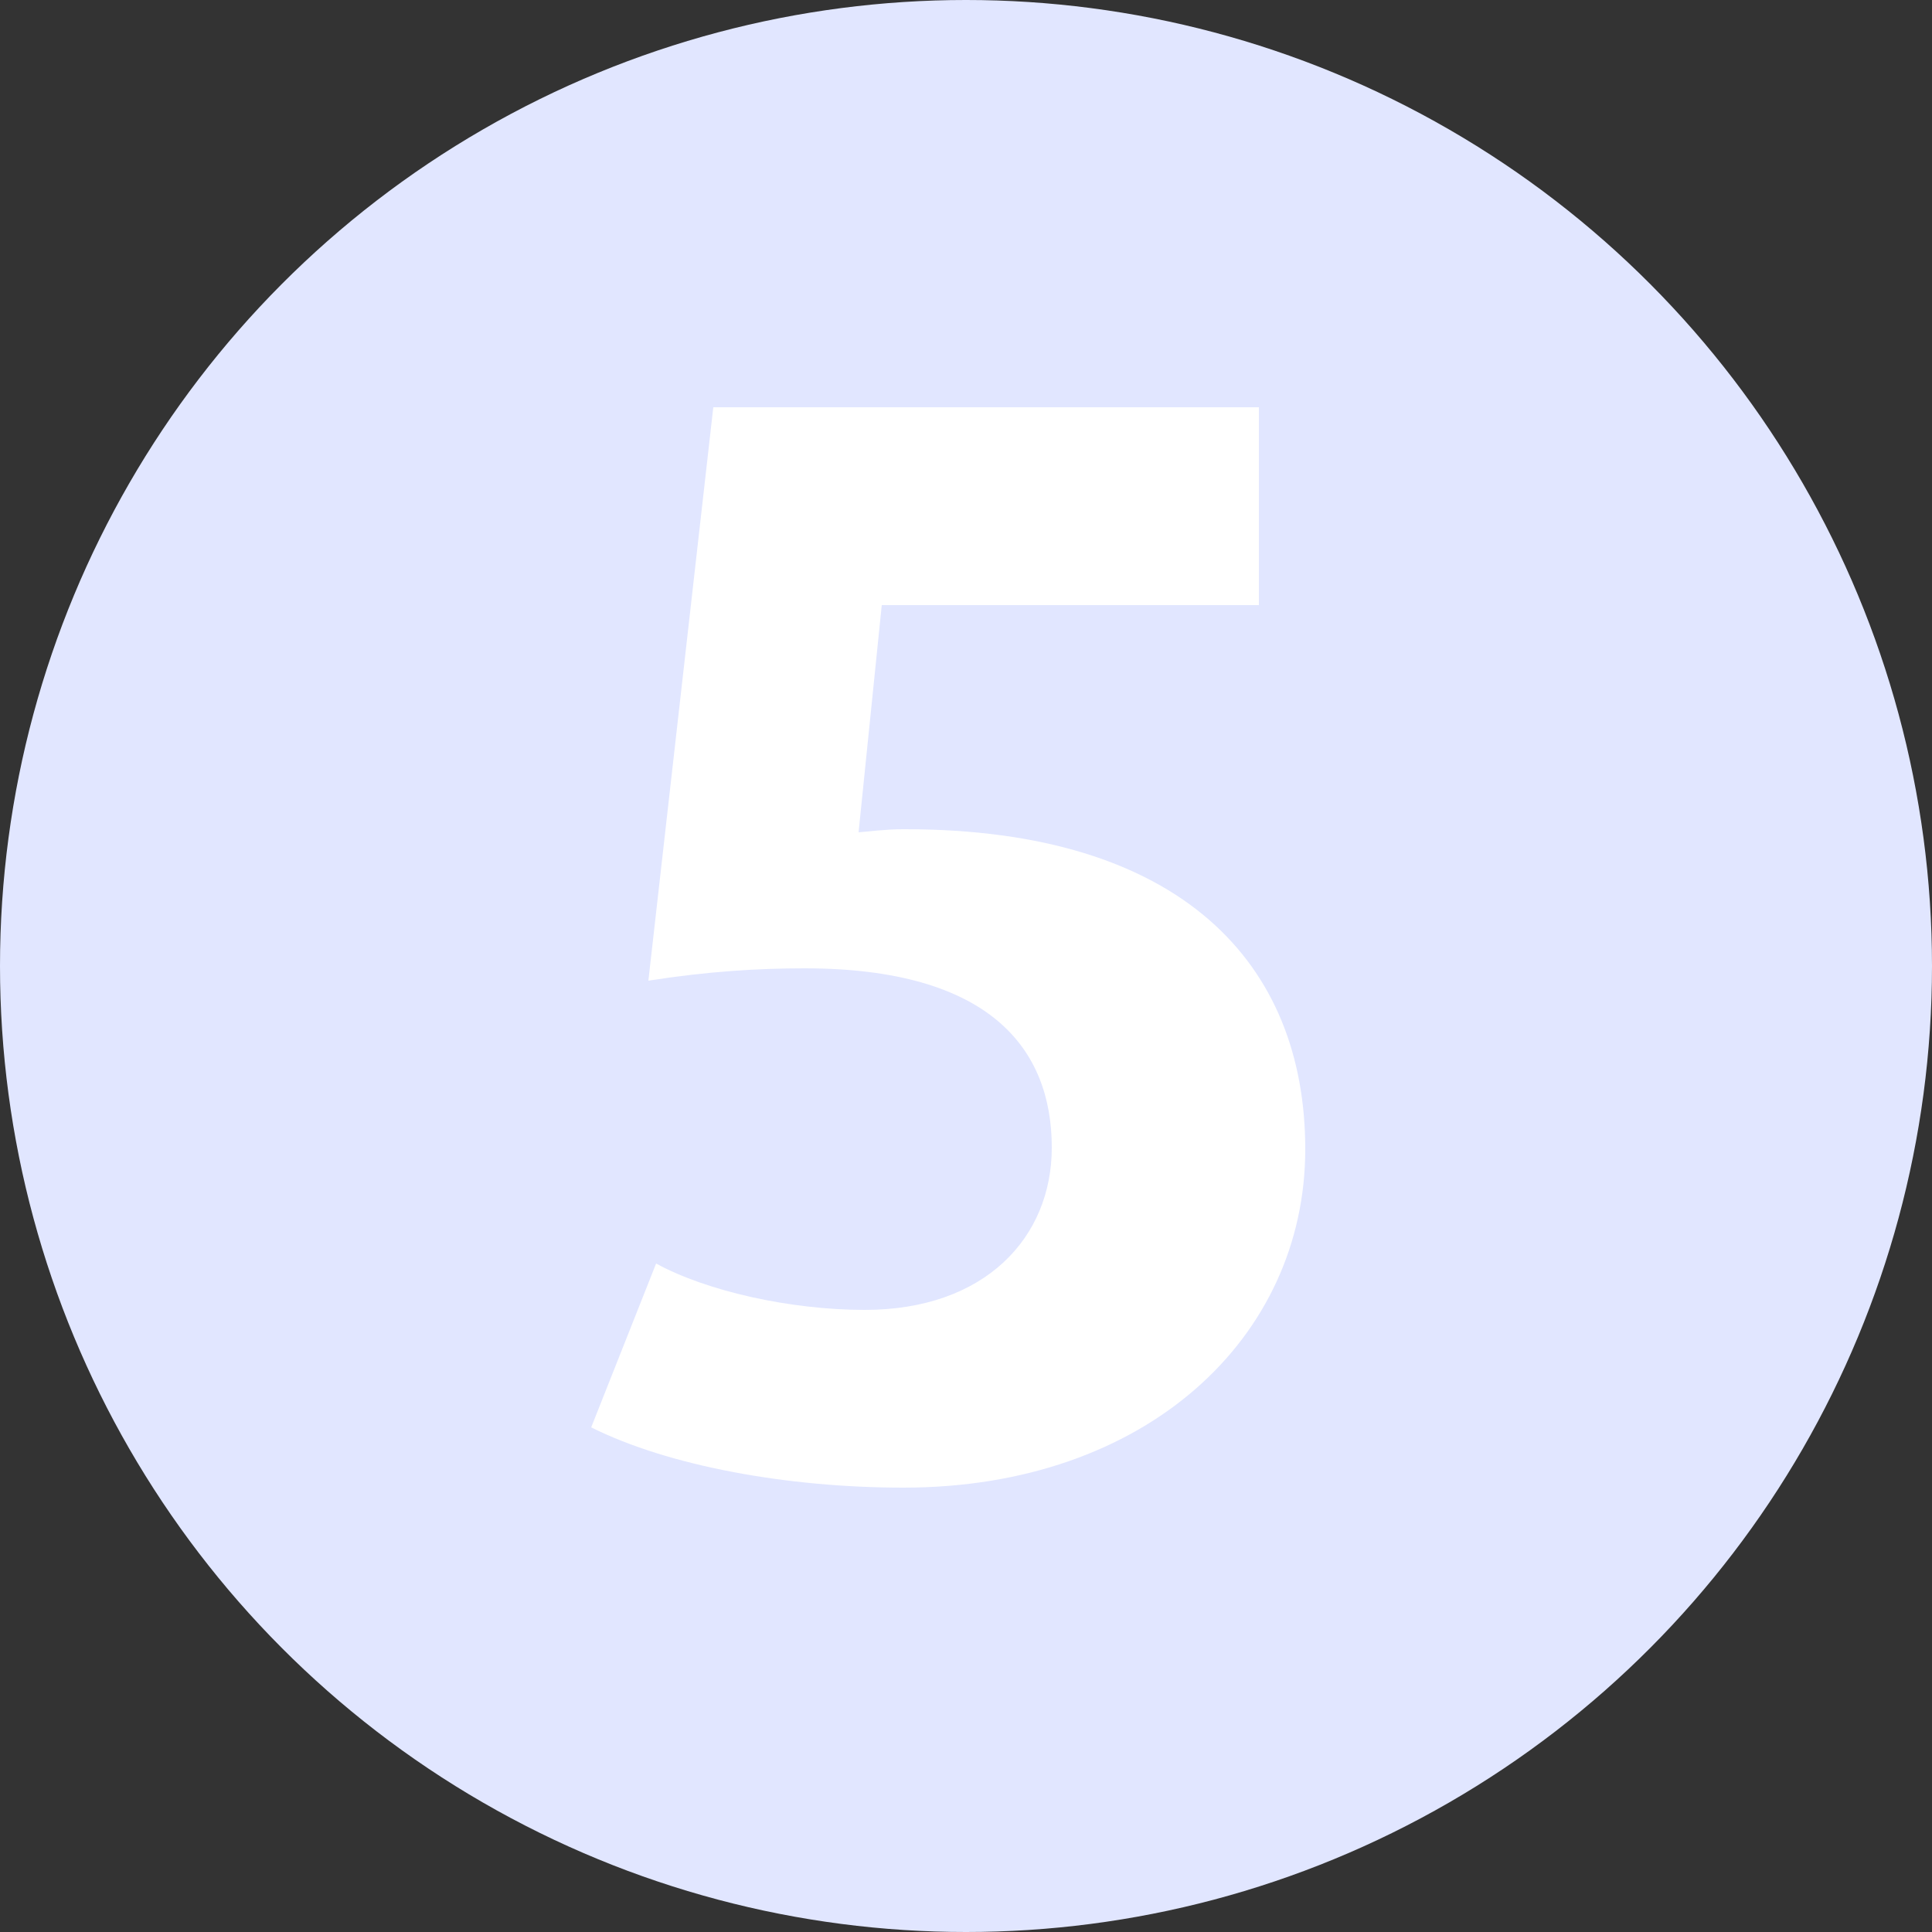 <?xml version="1.0" encoding="utf-8"?>
<!-- Generator: Adobe Illustrator 24.2.1, SVG Export Plug-In . SVG Version: 6.00 Build 0)  -->
<svg xmlns="http://www.w3.org/2000/svg" xmlns:xlink="http://www.w3.org/1999/xlink" version="1.1" id="Laag_1" x="0px" y="0px" viewBox="0 0 50 50" style="enable-background:new 0 0 50 50;" xml:space="preserve" width="50" height="50">
<rect x="0" y="0" width="50" height="50" fill="#333333" stroke="none"/>
<style type="text/css">
	.st0{fill:#FFFFFF;}
	.st1{fill:#E1E6FF;}
	.st2{fill:none;}
</style>
<g>
	<path class="st0" d="M21.82,38.79V17.83c-1.2,0.56-3.72,1.12-6.48,1.28l-0.8-3.72c4.72-0.6,8-2.32,9.08-4.12h4.52v27.52H21.82z"/>
</g>
<circle class="st1" cx="25" cy="25" r="25"/>
<g>
	<rect x="0.24" y="6.66" class="st2" width="49.76" height="42.74"/>
	<path class="st0" d="M23.38,38.5c-3,0-6.08-0.56-8.08-1.56l1.68-4.24c1.32,0.72,3.48,1.2,5.4,1.2c3.12,0,4.84-1.88,4.84-4.2   c0-2.56-1.6-4.64-6.4-4.64c-1.2,0-2.52,0.08-4.04,0.32l1.68-14.84h14.12v5.12h-9.76l-0.6,5.88c0.8-0.08,0.96-0.08,1.2-0.08   c7.16,0,10.36,3.48,10.36,8.28C33.78,34.62,29.66,38.5,23.38,38.5z"/>
</g>
</svg>
